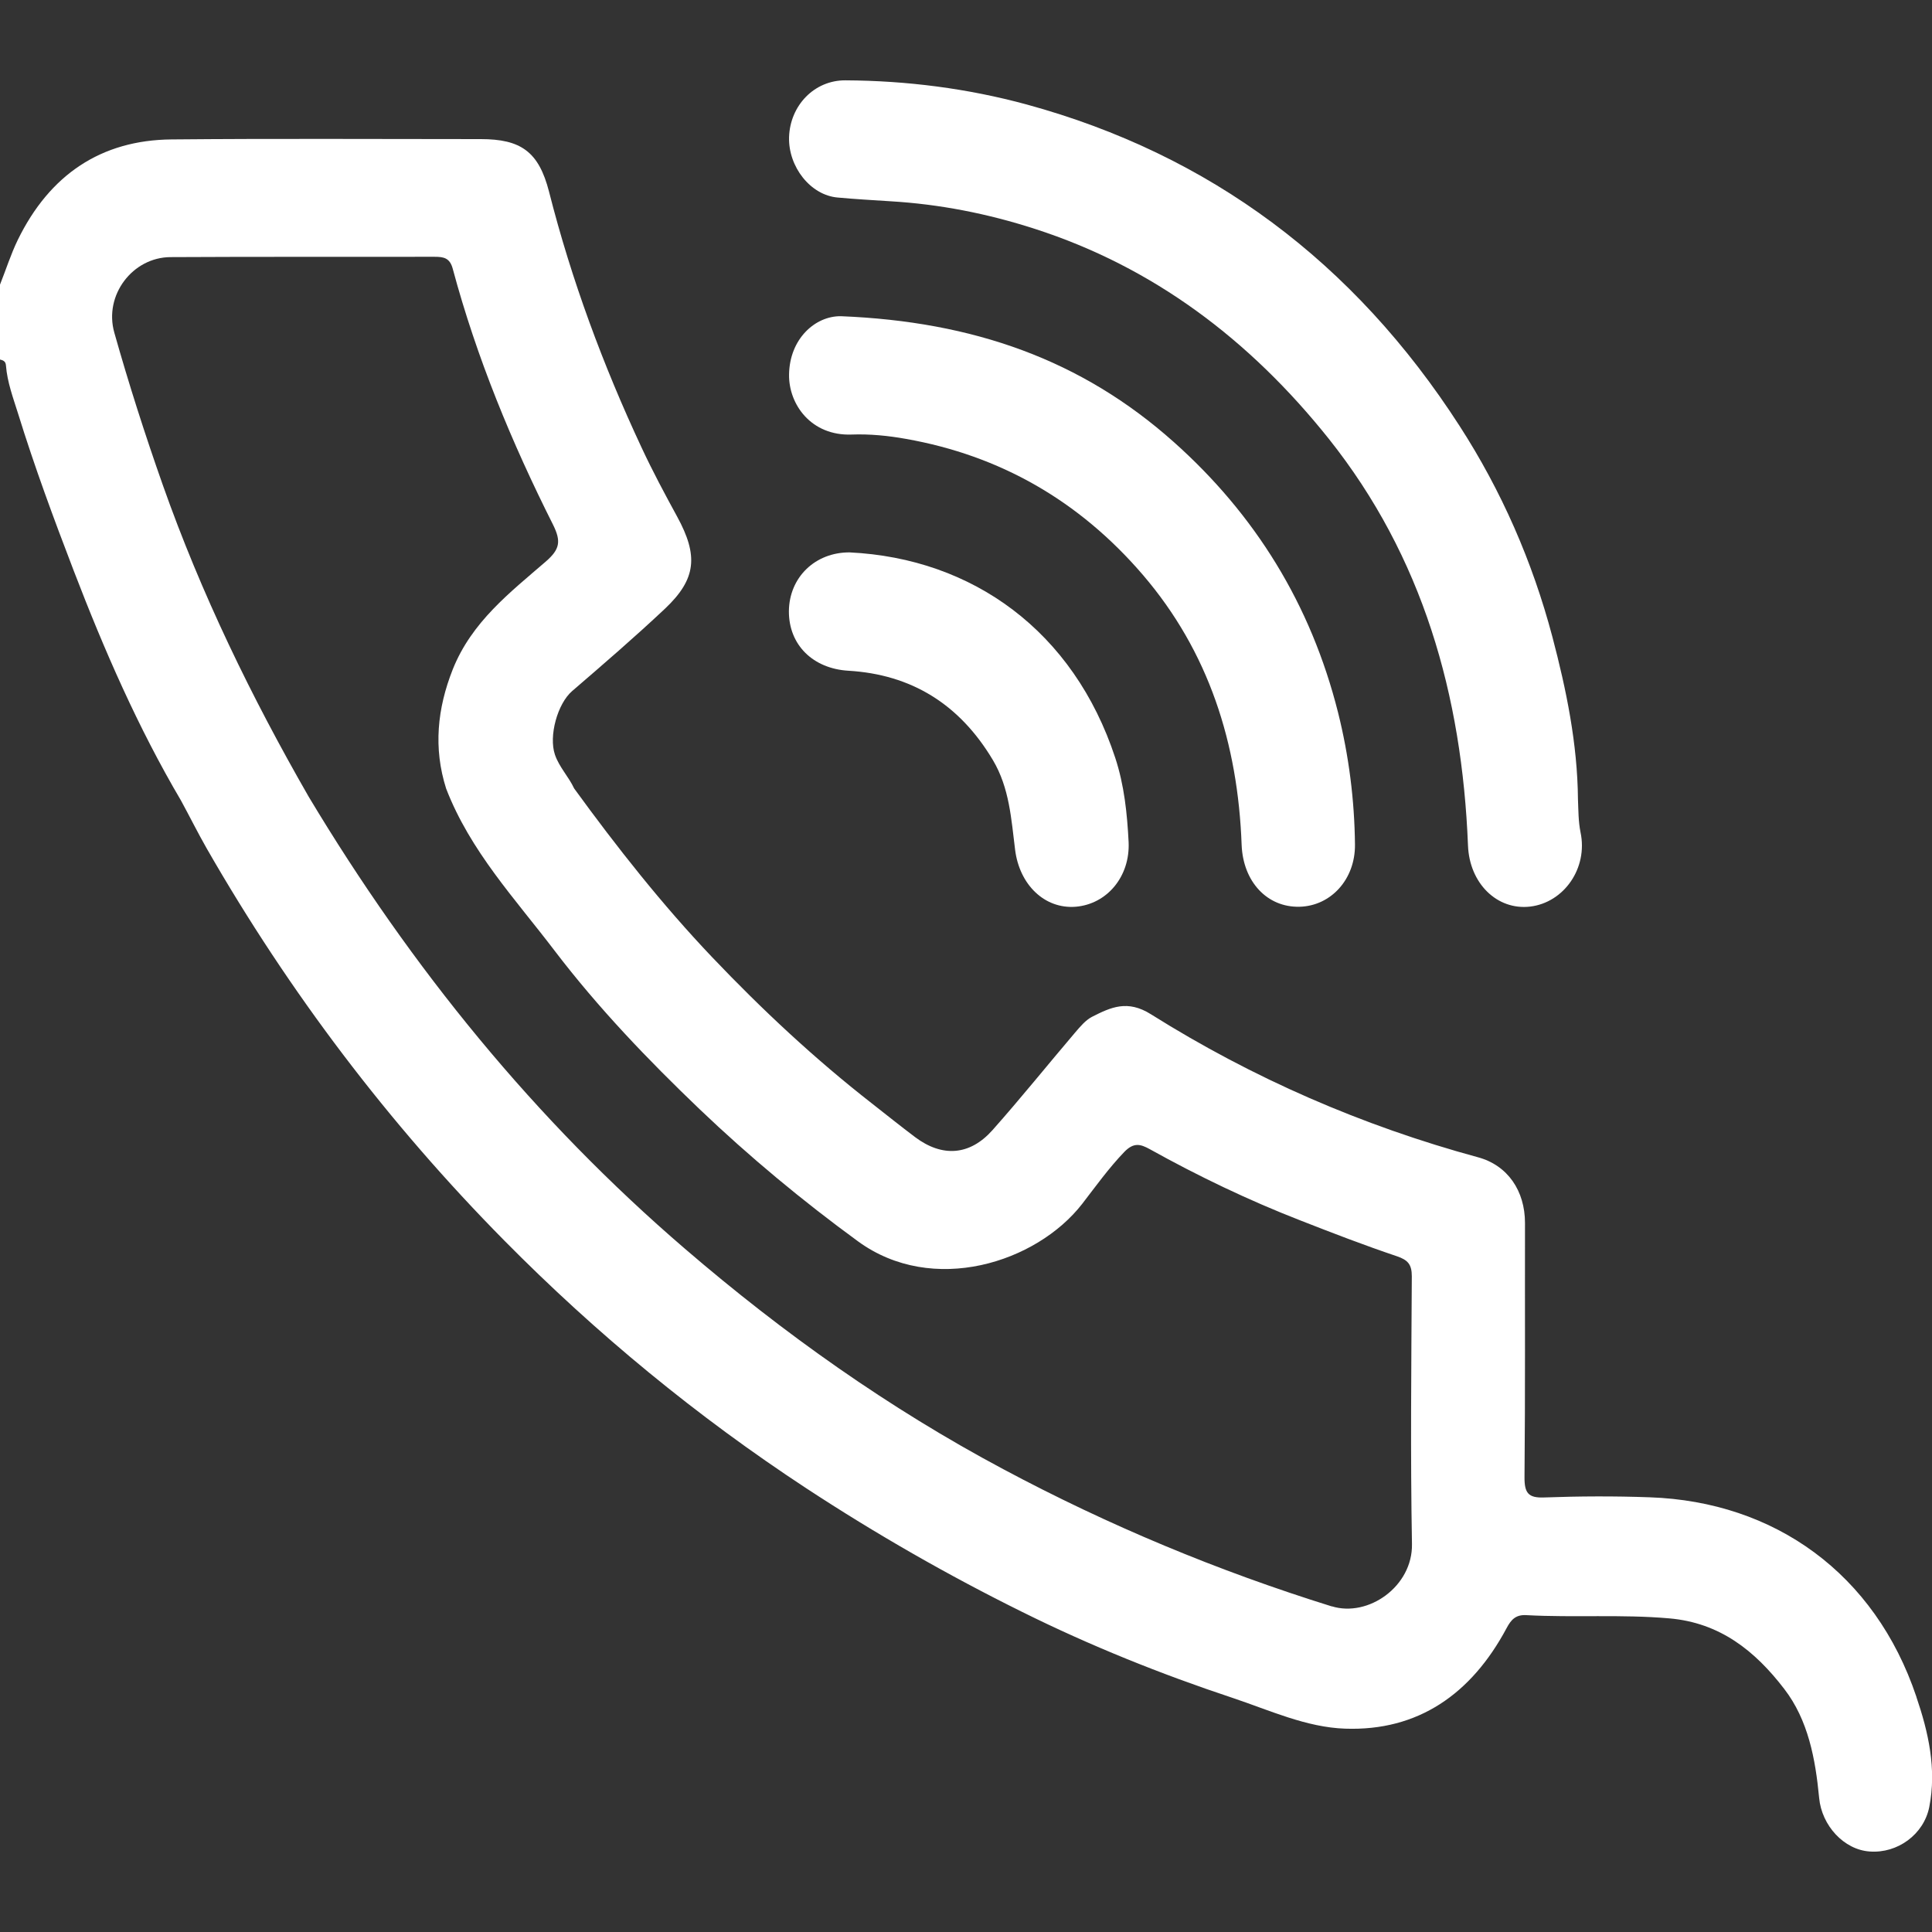 <svg width="12" height="12" viewBox="0 0 12 12" fill="none" xmlns="http://www.w3.org/2000/svg">
<rect x="0" y="0" width="12" height="12" fill="#333333" stroke="none"/>
<path d="M11.903 10.539C11.646 9.774 11.023 9.327 10.247 9.3C10.028 9.292 9.809 9.293 9.591 9.301C9.492 9.305 9.468 9.273 9.469 9.173C9.474 8.647 9.471 8.122 9.472 7.596C9.472 7.397 9.365 7.238 9.18 7.188C8.463 6.993 7.783 6.698 7.149 6.3C7.003 6.208 6.9 6.256 6.782 6.316C6.742 6.337 6.709 6.377 6.678 6.413C6.506 6.615 6.34 6.822 6.164 7.02C6.023 7.178 5.852 7.189 5.684 7.063C5.594 6.995 5.505 6.924 5.416 6.854C5.062 6.578 4.733 6.271 4.423 5.945C4.113 5.619 3.832 5.263 3.566 4.897C3.532 4.824 3.474 4.766 3.447 4.688C3.407 4.571 3.463 4.37 3.554 4.292C3.748 4.125 3.943 3.957 4.13 3.781C4.326 3.596 4.338 3.451 4.206 3.209C4.129 3.068 4.053 2.926 3.985 2.78C3.746 2.269 3.55 1.741 3.41 1.19C3.346 0.941 3.234 0.864 2.986 0.864C2.346 0.864 1.705 0.86 1.065 0.866C0.628 0.87 0.308 1.085 0.11 1.491C0.067 1.58 0.037 1.675 0 1.768V2.233C0.019 2.238 0.035 2.243 0.037 2.27C0.045 2.374 0.082 2.472 0.112 2.568C0.214 2.898 0.334 3.222 0.458 3.545C0.647 4.037 0.857 4.519 1.124 4.972C1.178 5.071 1.228 5.172 1.284 5.27C1.798 6.166 2.415 6.979 3.132 7.705C3.705 8.285 4.33 8.799 5.008 9.244C5.441 9.528 5.888 9.784 6.349 10.012C6.772 10.222 7.21 10.398 7.656 10.546C7.886 10.623 8.114 10.729 8.355 10.737C8.807 10.753 9.138 10.523 9.357 10.114C9.386 10.059 9.415 10.028 9.481 10.032C9.776 10.048 10.071 10.026 10.368 10.052C10.683 10.079 10.901 10.254 11.082 10.49C11.231 10.683 11.276 10.925 11.299 11.167C11.315 11.339 11.453 11.489 11.613 11.5C11.786 11.513 11.949 11.394 11.983 11.224C12.03 10.987 11.977 10.757 11.903 10.54V10.539ZM1.342 4.948C1.438 4.947 1.534 4.947 1.63 4.947C1.534 4.947 1.438 4.947 1.342 4.948ZM8.273 9.978C7.566 9.758 6.886 9.475 6.231 9.125C5.522 8.747 4.868 8.284 4.254 7.756C3.324 6.957 2.555 6.012 1.917 4.948C1.562 4.33 1.25 3.689 1.011 3.012C0.901 2.7 0.8 2.385 0.71 2.066C0.644 1.833 0.824 1.598 1.059 1.597C1.606 1.594 2.153 1.596 2.7 1.595C2.756 1.595 2.794 1.602 2.812 1.669C2.961 2.224 3.179 2.75 3.435 3.259C3.486 3.362 3.478 3.411 3.391 3.487C3.168 3.68 2.93 3.862 2.812 4.158C2.716 4.401 2.691 4.646 2.771 4.898C2.921 5.287 3.2 5.583 3.444 5.904C3.716 6.261 4.025 6.583 4.346 6.89C4.655 7.185 4.984 7.458 5.329 7.71C5.793 8.049 6.438 7.843 6.722 7.477C6.806 7.368 6.887 7.255 6.983 7.155C7.042 7.094 7.084 7.106 7.142 7.138C7.444 7.306 7.755 7.455 8.076 7.58C8.275 7.658 8.475 7.735 8.677 7.803C8.744 7.826 8.769 7.853 8.769 7.927C8.766 8.482 8.76 9.036 8.77 9.59C8.775 9.854 8.498 10.047 8.272 9.977L8.273 9.978Z" fill="white"/>
<path d="M5.204 1.227C5.312 1.237 5.42 1.243 5.529 1.25C5.836 1.268 6.135 1.327 6.426 1.421C7.163 1.658 7.763 2.111 8.253 2.725C8.836 3.457 9.081 4.316 9.118 5.252C9.127 5.486 9.298 5.655 9.504 5.631C9.714 5.606 9.864 5.392 9.817 5.17C9.803 5.1 9.804 5.033 9.801 4.965C9.798 4.62 9.729 4.285 9.642 3.955C9.518 3.487 9.326 3.049 9.066 2.646C8.41 1.628 7.514 0.96 6.377 0.649C6.009 0.549 5.632 0.501 5.251 0.499C5.057 0.498 4.907 0.656 4.901 0.852C4.896 1.036 5.034 1.213 5.204 1.227Z" fill="white"/>
<path d="M5.29 2.699C5.402 2.695 5.516 2.706 5.627 2.726C6.21 2.829 6.702 3.109 7.098 3.57C7.508 4.048 7.689 4.617 7.712 5.248C7.721 5.476 7.87 5.637 8.072 5.632C8.266 5.627 8.418 5.462 8.416 5.246C8.413 4.968 8.378 4.694 8.311 4.426C8.142 3.753 7.795 3.195 7.29 2.745C6.718 2.235 6.046 1.997 5.223 1.964C5.062 1.962 4.904 2.106 4.901 2.326C4.898 2.511 5.038 2.709 5.291 2.699L5.29 2.699Z" fill="white"/>
<path d="M5.269 4.166C5.659 4.189 5.959 4.372 6.167 4.721C6.27 4.894 6.281 5.087 6.305 5.278C6.332 5.495 6.488 5.647 6.681 5.632C6.875 5.616 7.02 5.445 7.01 5.23C7.001 5.053 6.983 4.877 6.927 4.707C6.668 3.92 6.041 3.468 5.277 3.431C5.063 3.43 4.902 3.586 4.9 3.796C4.899 4.007 5.051 4.153 5.269 4.166L5.269 4.166Z" fill="white"/>
</svg>
